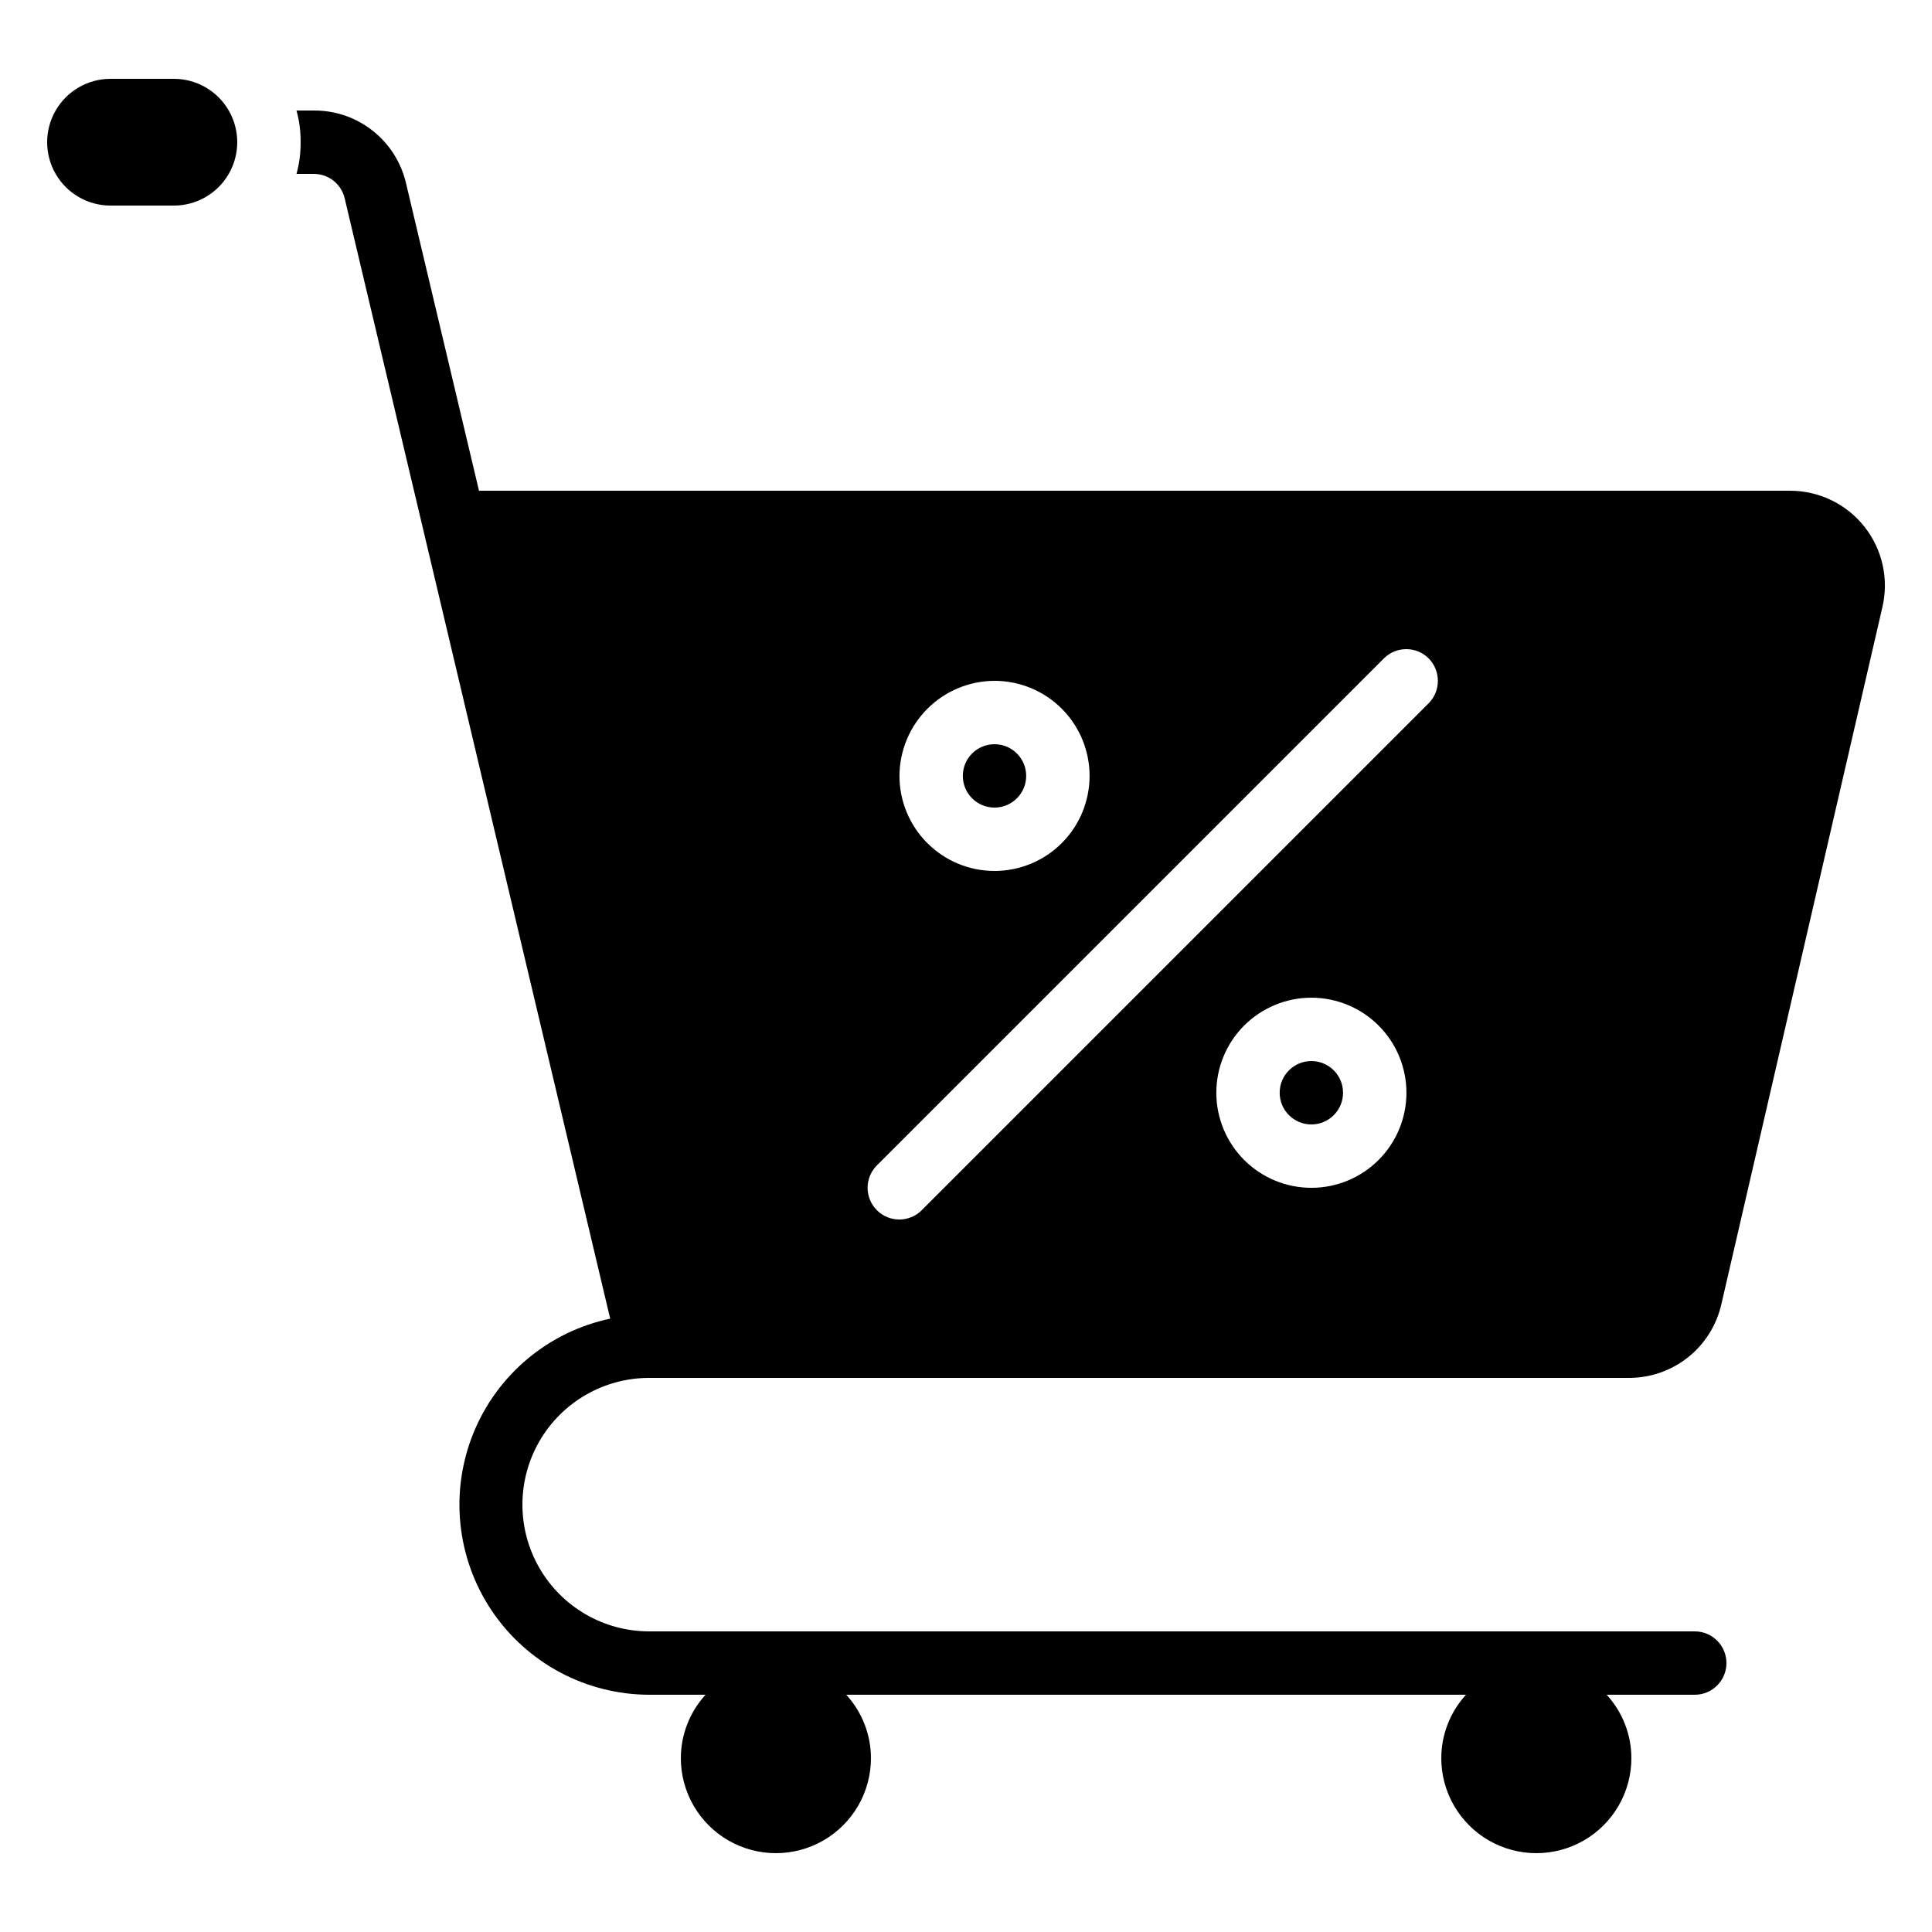<?xml version="1.0" encoding="UTF-8"?>
<!-- Uploaded to: ICON Repo, www.svgrepo.com, Generator: ICON Repo Mixer Tools -->
<svg fill="#000000" width="800px" height="800px" version="1.1" viewBox="144 144 512 512" xmlns="http://www.w3.org/2000/svg">
 <g>
  <path d="m190.08 198.48c6 0 11.543-3.203 14.543-8.398s3-11.598 0-16.793c-3-5.195-8.543-8.398-14.543-8.398h-16.793c-6 0-11.543 3.203-14.543 8.398-3 5.195-3 11.598 0 16.793s8.543 8.398 14.543 8.398z"/>
  <path d="m618.32 274.05h-347.38l-19.312-81.367c-1.254-5.531-4.359-10.469-8.805-13.996-4.441-3.527-9.957-5.43-15.629-5.398h-4.617c0.75 2.734 1.117 5.559 1.09 8.395 0.027 2.836-0.34 5.664-1.09 8.398h4.617c3.883 0.012 7.254 2.688 8.145 6.465l20.824 87.832 49.543 209.08c-16.379 3.465-29.969 14.84-36.258 30.355-6.293 15.516-4.465 33.141 4.871 47.035 9.34 13.895 24.973 22.242 41.715 22.277h14.945c-4.199 4.586-6.535 10.574-6.551 16.793 0 9 4.801 17.316 12.598 21.816 7.793 4.5 17.395 4.5 25.188 0 7.797-4.5 12.598-12.816 12.598-21.816-0.016-6.219-2.352-12.207-6.551-16.793h164.24c-4.199 4.586-6.531 10.574-6.551 16.793 0 9 4.805 17.316 12.598 21.816s17.395 4.5 25.191 0c7.793-4.5 12.594-12.816 12.594-21.816-0.016-6.219-2.352-12.207-6.551-16.793h23.344c4.637 0 8.398-3.758 8.398-8.395 0-4.641-3.762-8.398-8.398-8.398h-277.09c-12 0-23.09-6.402-29.09-16.793-6-10.395-6-23.195 0-33.59 6-10.391 17.09-16.793 29.09-16.793h259.63c5.703 0.016 11.242-1.914 15.699-5.473 4.457-3.555 7.566-8.527 8.82-14.09l42.656-184.64v-0.004c1.766-7.484 0.012-15.367-4.769-21.391-4.781-6.027-12.059-9.531-19.75-9.508zm-210.76 50.379c6.684 0 13.09 2.656 17.812 7.379 4.727 4.727 7.379 11.133 7.379 17.812 0 6.68-2.652 13.09-7.379 17.812-4.723 4.723-11.129 7.379-17.812 7.379-6.68 0-13.086-2.656-17.812-7.379-4.723-4.723-7.379-11.133-7.379-17.812 0.023-6.676 2.684-13.07 7.402-17.789 4.719-4.723 11.113-7.383 17.789-7.402zm83.969 134.35v0.004c-6.68 0-13.086-2.656-17.812-7.379-4.723-4.723-7.379-11.133-7.379-17.812 0-6.68 2.656-13.09 7.379-17.812 4.727-4.723 11.133-7.379 17.812-7.379 6.68 0 13.09 2.656 17.812 7.379 4.723 4.723 7.379 11.133 7.379 17.812 0 6.68-2.656 13.09-7.379 17.812-4.723 4.723-11.133 7.379-17.812 7.379zm31.066-128.39-134.35 134.35v0.004c-3.293 3.269-8.613 3.25-11.879-0.043-3.269-3.293-3.254-8.613 0.039-11.879l134.35-134.35c3.273-3.254 8.562-3.254 11.84 0 3.273 3.301 3.273 8.625 0 11.926z"/>
  <path d="m499.92 433.59c0 4.637-3.762 8.398-8.398 8.398-4.637 0-8.395-3.762-8.395-8.398 0-4.637 3.758-8.398 8.395-8.398 4.637 0 8.398 3.762 8.398 8.398"/>
  <path d="m415.95 349.62c0 4.637-3.762 8.398-8.398 8.398-4.637 0-8.395-3.762-8.395-8.398 0-4.637 3.758-8.395 8.395-8.395 4.637 0 8.398 3.758 8.398 8.395"/>
 </g>
</svg>
